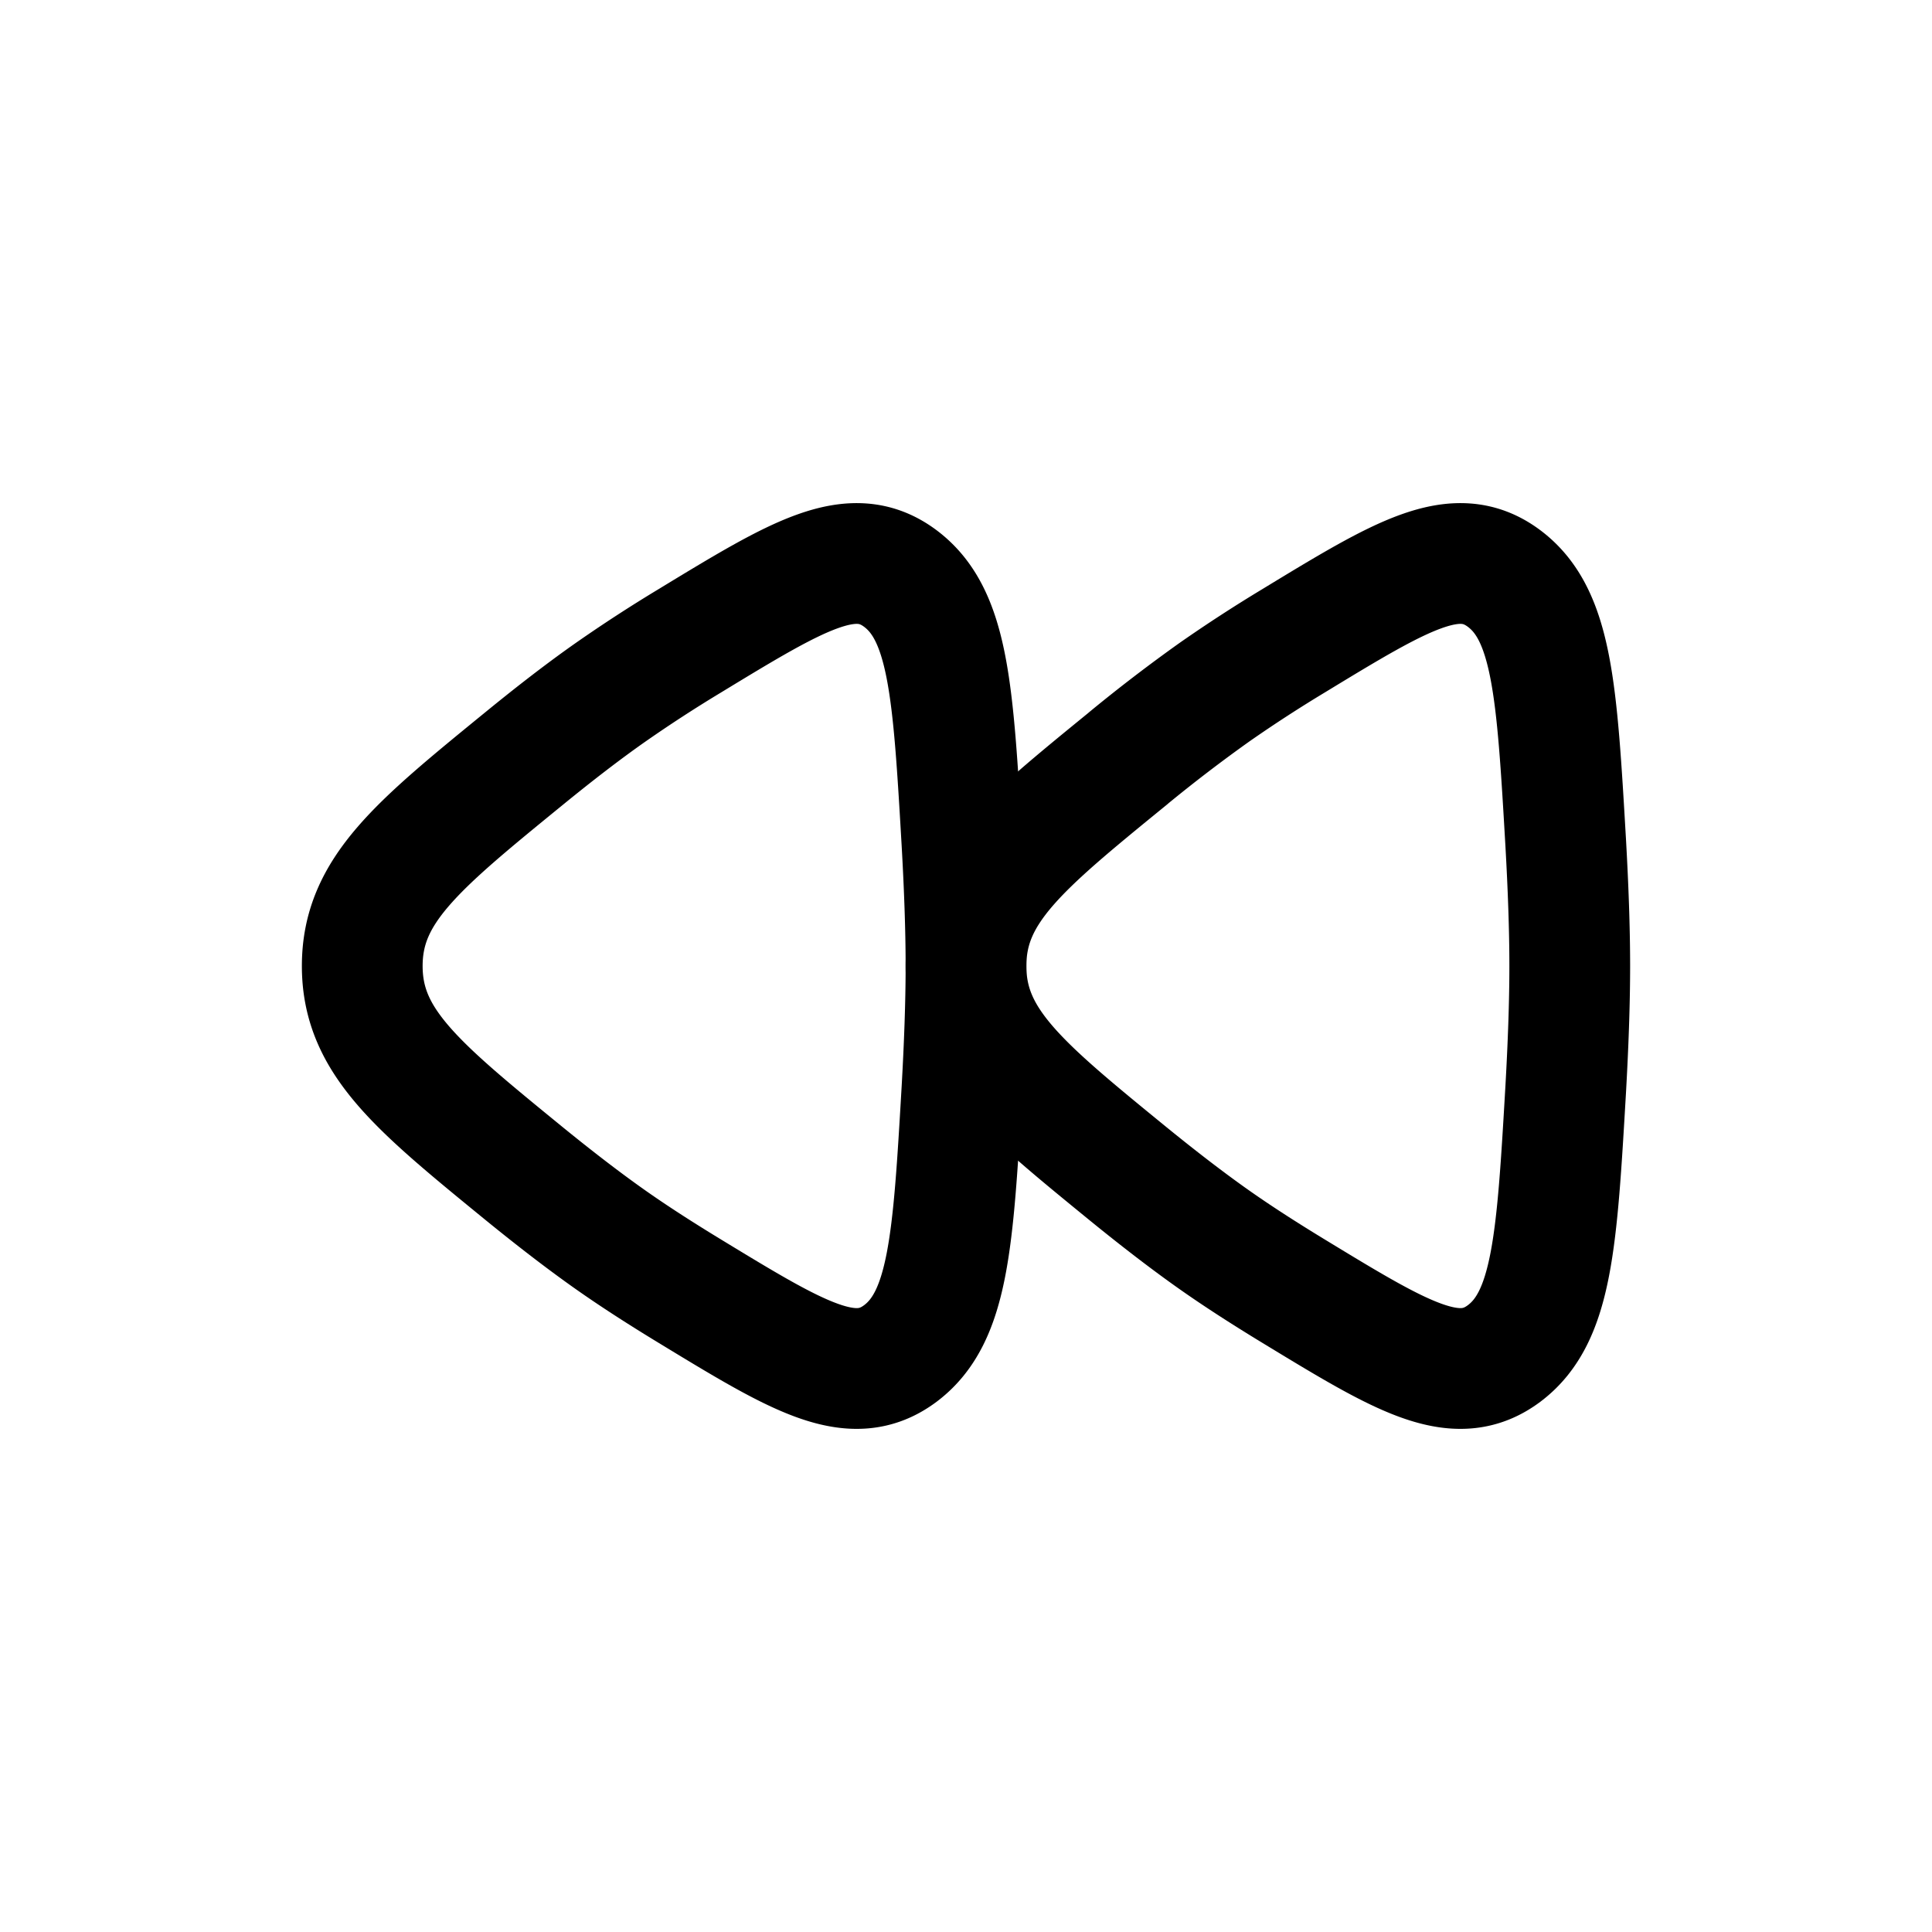 <?xml version="1.0" encoding="utf-8"?>
<!-- Generator: www.svgicons.com -->
<svg xmlns="http://www.w3.org/2000/svg" width="800" height="800" viewBox="0 0 24 24">
<g fill="none" stroke="currentColor" stroke-linecap="round" stroke-linejoin="round" stroke-width="1.5"><path d="M6.515 9.419C5.172 10.515 4.5 11.063 4.5 12s.672 1.485 2.015 2.582c.371.302.74.587 1.077.824c.297.209.633.424.98.635c1.341.816 2.011 1.223 2.613.772c.6-.451.655-1.396.765-3.285c.03-.535.05-1.058.05-1.528s-.02-.993-.05-1.528c-.11-1.89-.164-2.834-.765-3.285c-.602-.451-1.272-.044-2.612.771a17.63 17.63 0 0 0-.98.636c-.339.237-.707.522-1.078.825"/><path d="M14.016 9.419C12.672 10.515 12 11.063 12 12s.672 1.485 2.015 2.582c.371.302.74.587 1.077.824c.297.209.633.424.98.635c1.341.816 2.011 1.223 2.613.772c.6-.451.655-1.396.765-3.285c.03-.535.05-1.058.05-1.528s-.02-.993-.05-1.528c-.11-1.89-.164-2.834-.765-3.285c-.602-.451-1.272-.044-2.612.771a17.63 17.63 0 0 0-.98.636a19.26 19.26 0 0 0-1.078.825"/></g>
</svg>